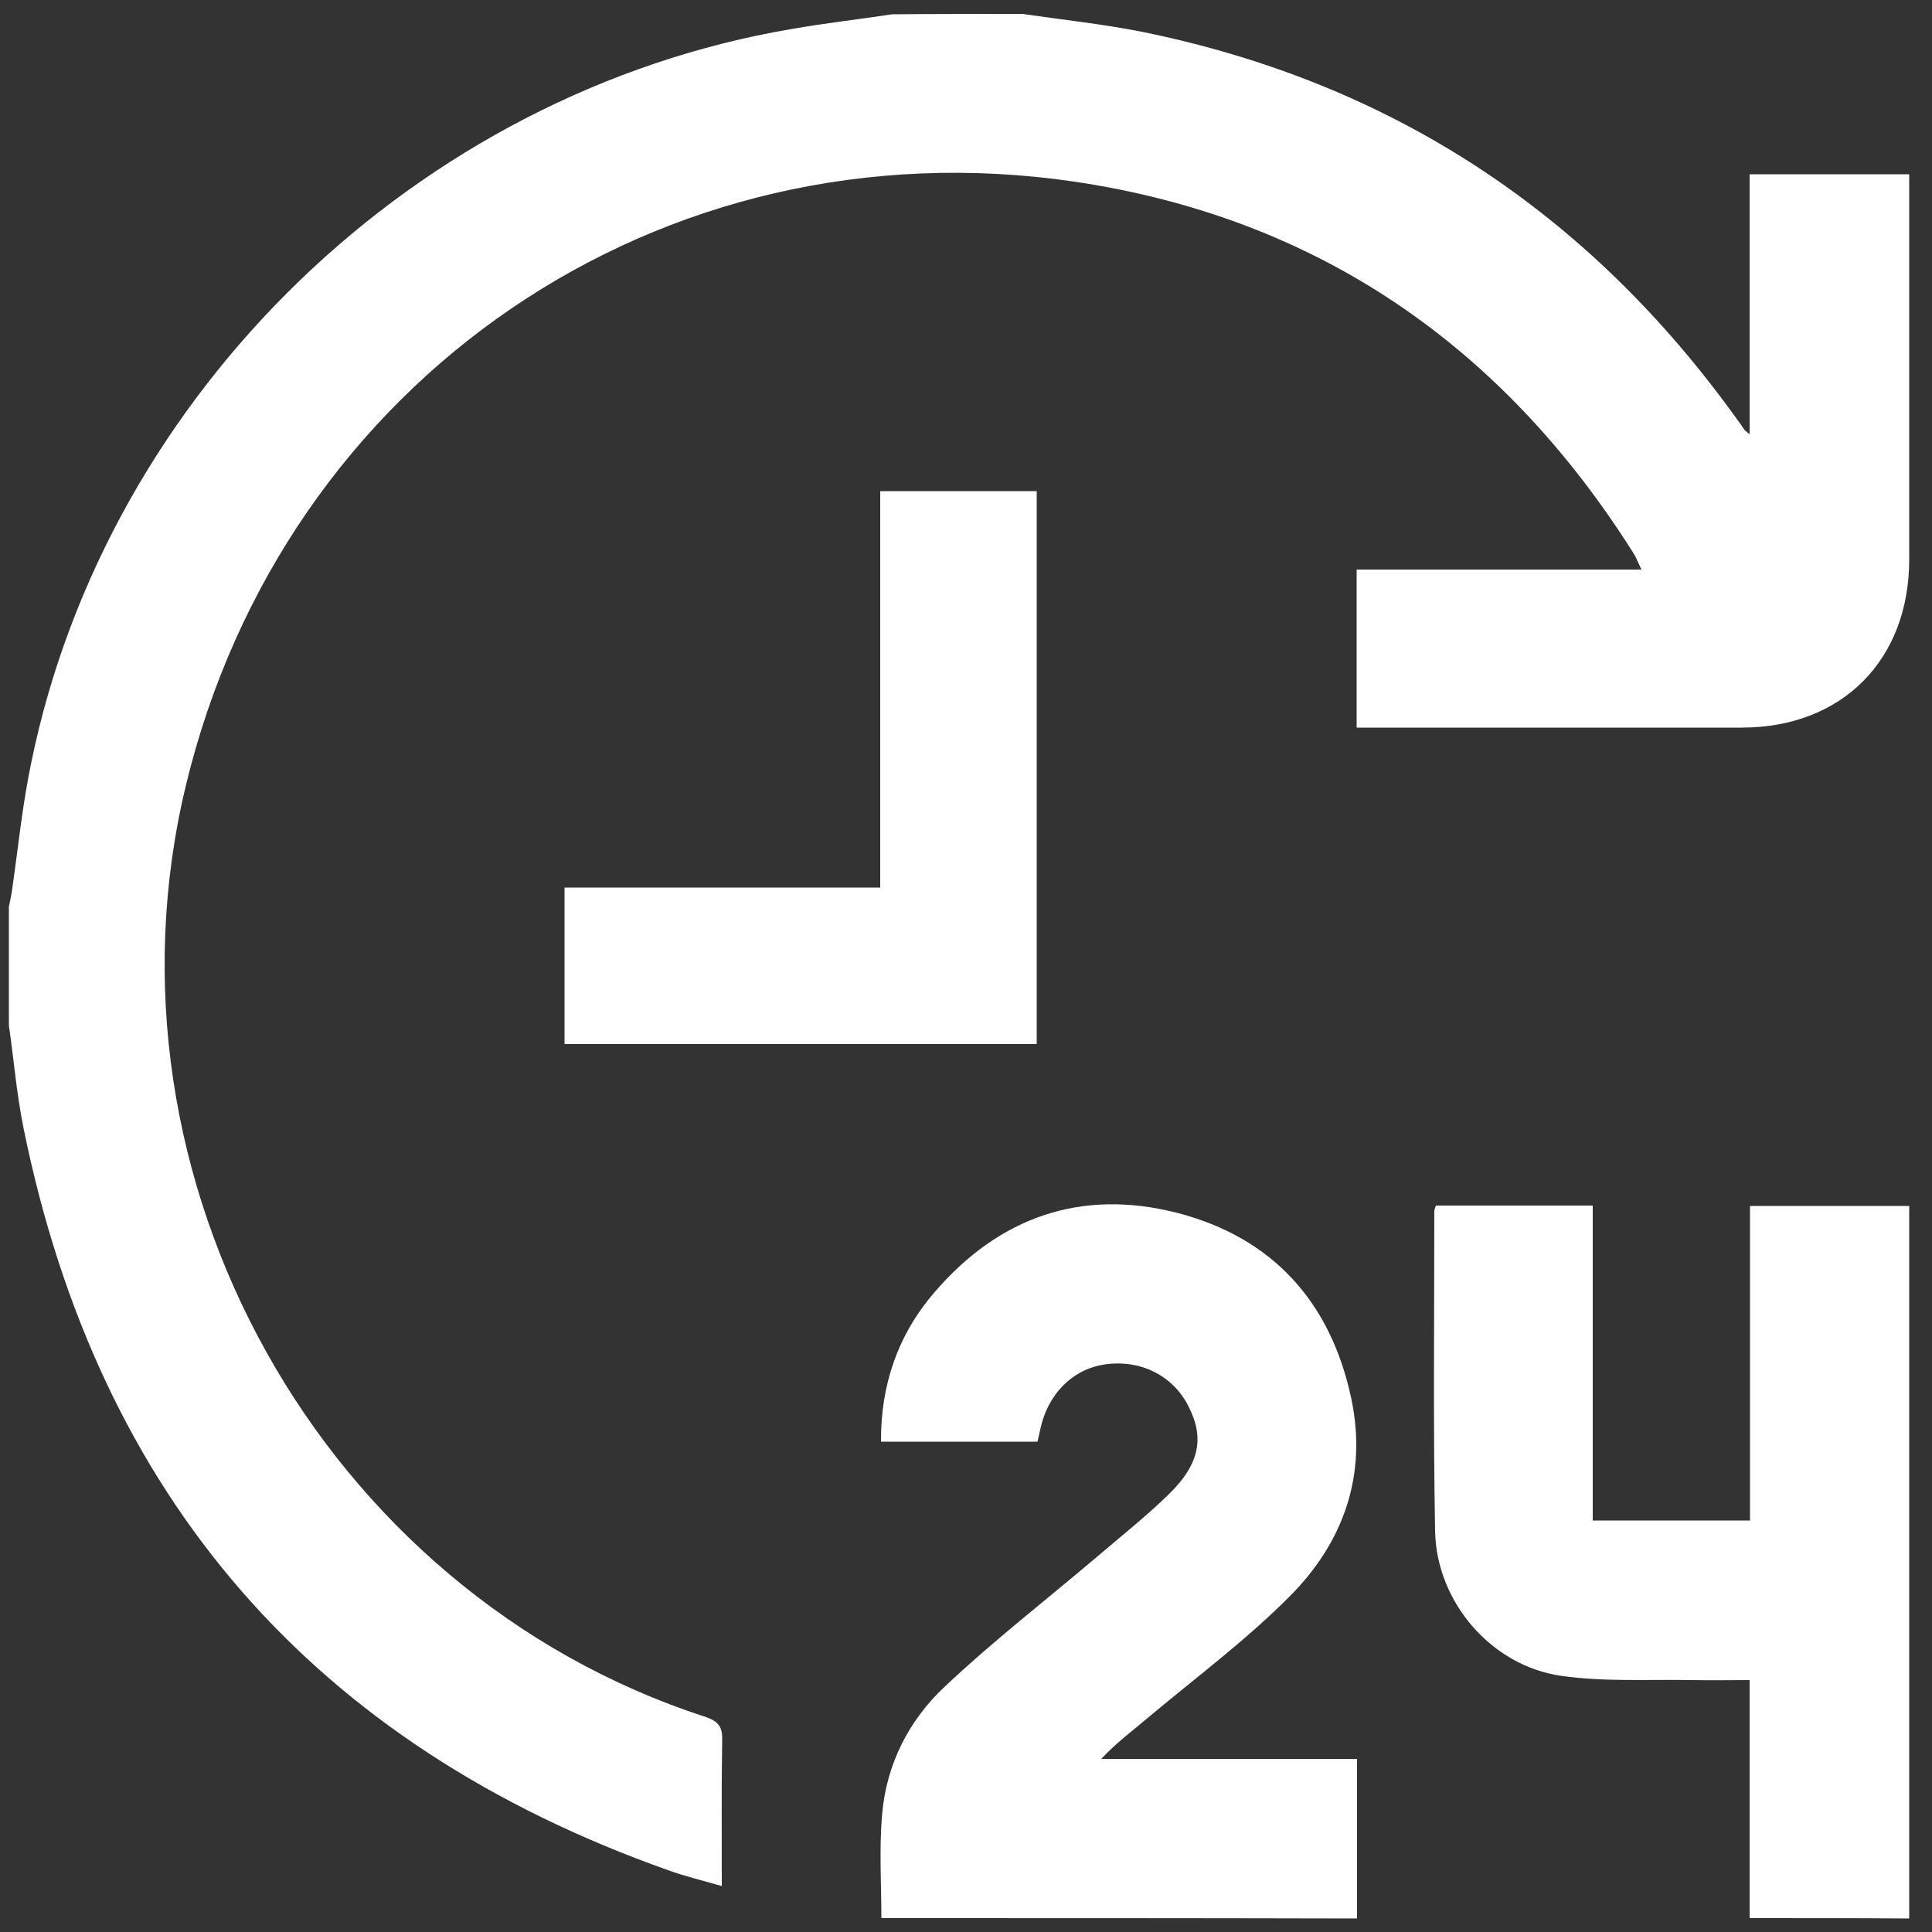 <svg xmlns="http://www.w3.org/2000/svg" xmlns:xlink="http://www.w3.org/1999/xlink" id="Layer_1" x="0px" y="0px" viewBox="0 0 500 500" style="enable-background:new 0 0 500 500;" xml:space="preserve"><rect x="0" y="0" width="500" height="500" fill="#333333" stroke="none"/><style type="text/css">	.st0{fill:#FFFFFF;}</style><g>	<path class="st0" d="M264.6,3.6c10.3,1.5,20.6,2.6,30.8,4.6c64.6,13.1,115.8,46.8,154.2,100.4c0.7,0.9,1.3,1.8,1.9,2.7  c0.2,0.2,0.5,0.4,1.3,1.1c0-22.6,0-44.7,0-67.3c13.9,0,27.3,0,41.3,0c0,1.5,0,3.2,0,4.9c0,31.6,0,63.2,0,94.8  c0,26-17.4,43.5-43.3,43.5c-31.5,0-63.1,0-94.6,0c-1.6,0-3.2,0-5.1,0c0-13.7,0-27.1,0-40.9c24.3,0,48.6,0,73.7,0  c-0.9-1.9-1.4-3.2-2.1-4.3C388.8,89.4,340.8,56.3,278,47C170.9,31.3,73.4,98.1,48.1,203.3C23.6,305,83.3,412.1,182.5,444.3  c3.2,1.1,4.5,2.4,4.4,5.9c-0.2,12.3-0.1,24.7-0.1,37.9c-4.9-1.4-9.5-2.5-13.9-4.1C81.2,451.5,25.5,387.5,6.1,292  c-1.8-8.8-2.5-17.7-3.8-26.6c0-10.3,0-20.5,0-30.8c0.3-1.4,0.6-2.7,0.8-4.1c1.6-11.1,2.7-22.3,5-33.2  c19.7-96,100.1-173.4,196.8-189.8c8.6-1.5,17.3-2.5,26-3.8C242.2,3.6,253.4,3.6,264.6,3.6z"></path>	<path class="st0" d="M228.1,496.4c0-9-0.6-18,0.2-26.9c1.1-12.9,6.9-24.3,16.2-33c12.5-11.8,26.2-22.4,39.4-33.6  c6.3-5.4,12.9-10.6,18.8-16.4c7.8-7.7,9-14.5,4.9-22.5c-4-8-12.4-12.2-21.6-10.9c-8.4,1.2-14.9,7.7-16.8,16.9  c-0.2,0.9-0.4,1.9-0.7,3.1c-13.4,0-26.7,0-40.5,0c-0.1-14.7,4.4-27.7,13.8-38.6c16.7-19.5,38-27,62.9-20.6  c24.7,6.4,39.7,23.1,45,48c4.2,19.8-2,37.2-15.8,51.1c-11.2,11.3-24.1,20.9-36.4,31.2c-4.1,3.5-8.5,6.7-12.5,11  c21.7,0,43.5,0,66.2,0c0,14.2,0,27.8,0,41.3C310,496.4,269,496.4,228.1,496.4z"></path>	<path class="st0" d="M452.8,496.4c0-20.3,0-40.7,0-61.6c-5,0-9.9,0.1-14.8,0c-11.3-0.2-22.8,0.5-34-1.1  c-18.1-2.6-32.3-19.2-32.6-37.5c-0.5-27.6-0.2-55.1-0.2-82.7c0-0.4,0.2-0.9,0.4-1.5c13.4,0,26.8,0,40.6,0c0,27.2,0,54.2,0,81.5  c13.7,0,26.9,0,40.7,0c0-27.1,0-54.1,0-81.4c13.9,0,27.2,0,41.2,0c0,61.4,0,122.9,0,184.4C480.3,496.4,466.6,496.4,452.8,496.4z"></path>	<path class="st0" d="M268.3,270.2c-40.8,0-81.3,0-122.2,0c0-13.4,0-26.6,0-40.5c27.1,0,54.1,0,81.7,0c0-34.6,0-68.5,0-102.6  c13.7,0,26.9,0,40.5,0C268.3,174.6,268.3,222.1,268.3,270.2z"></path></g></svg>